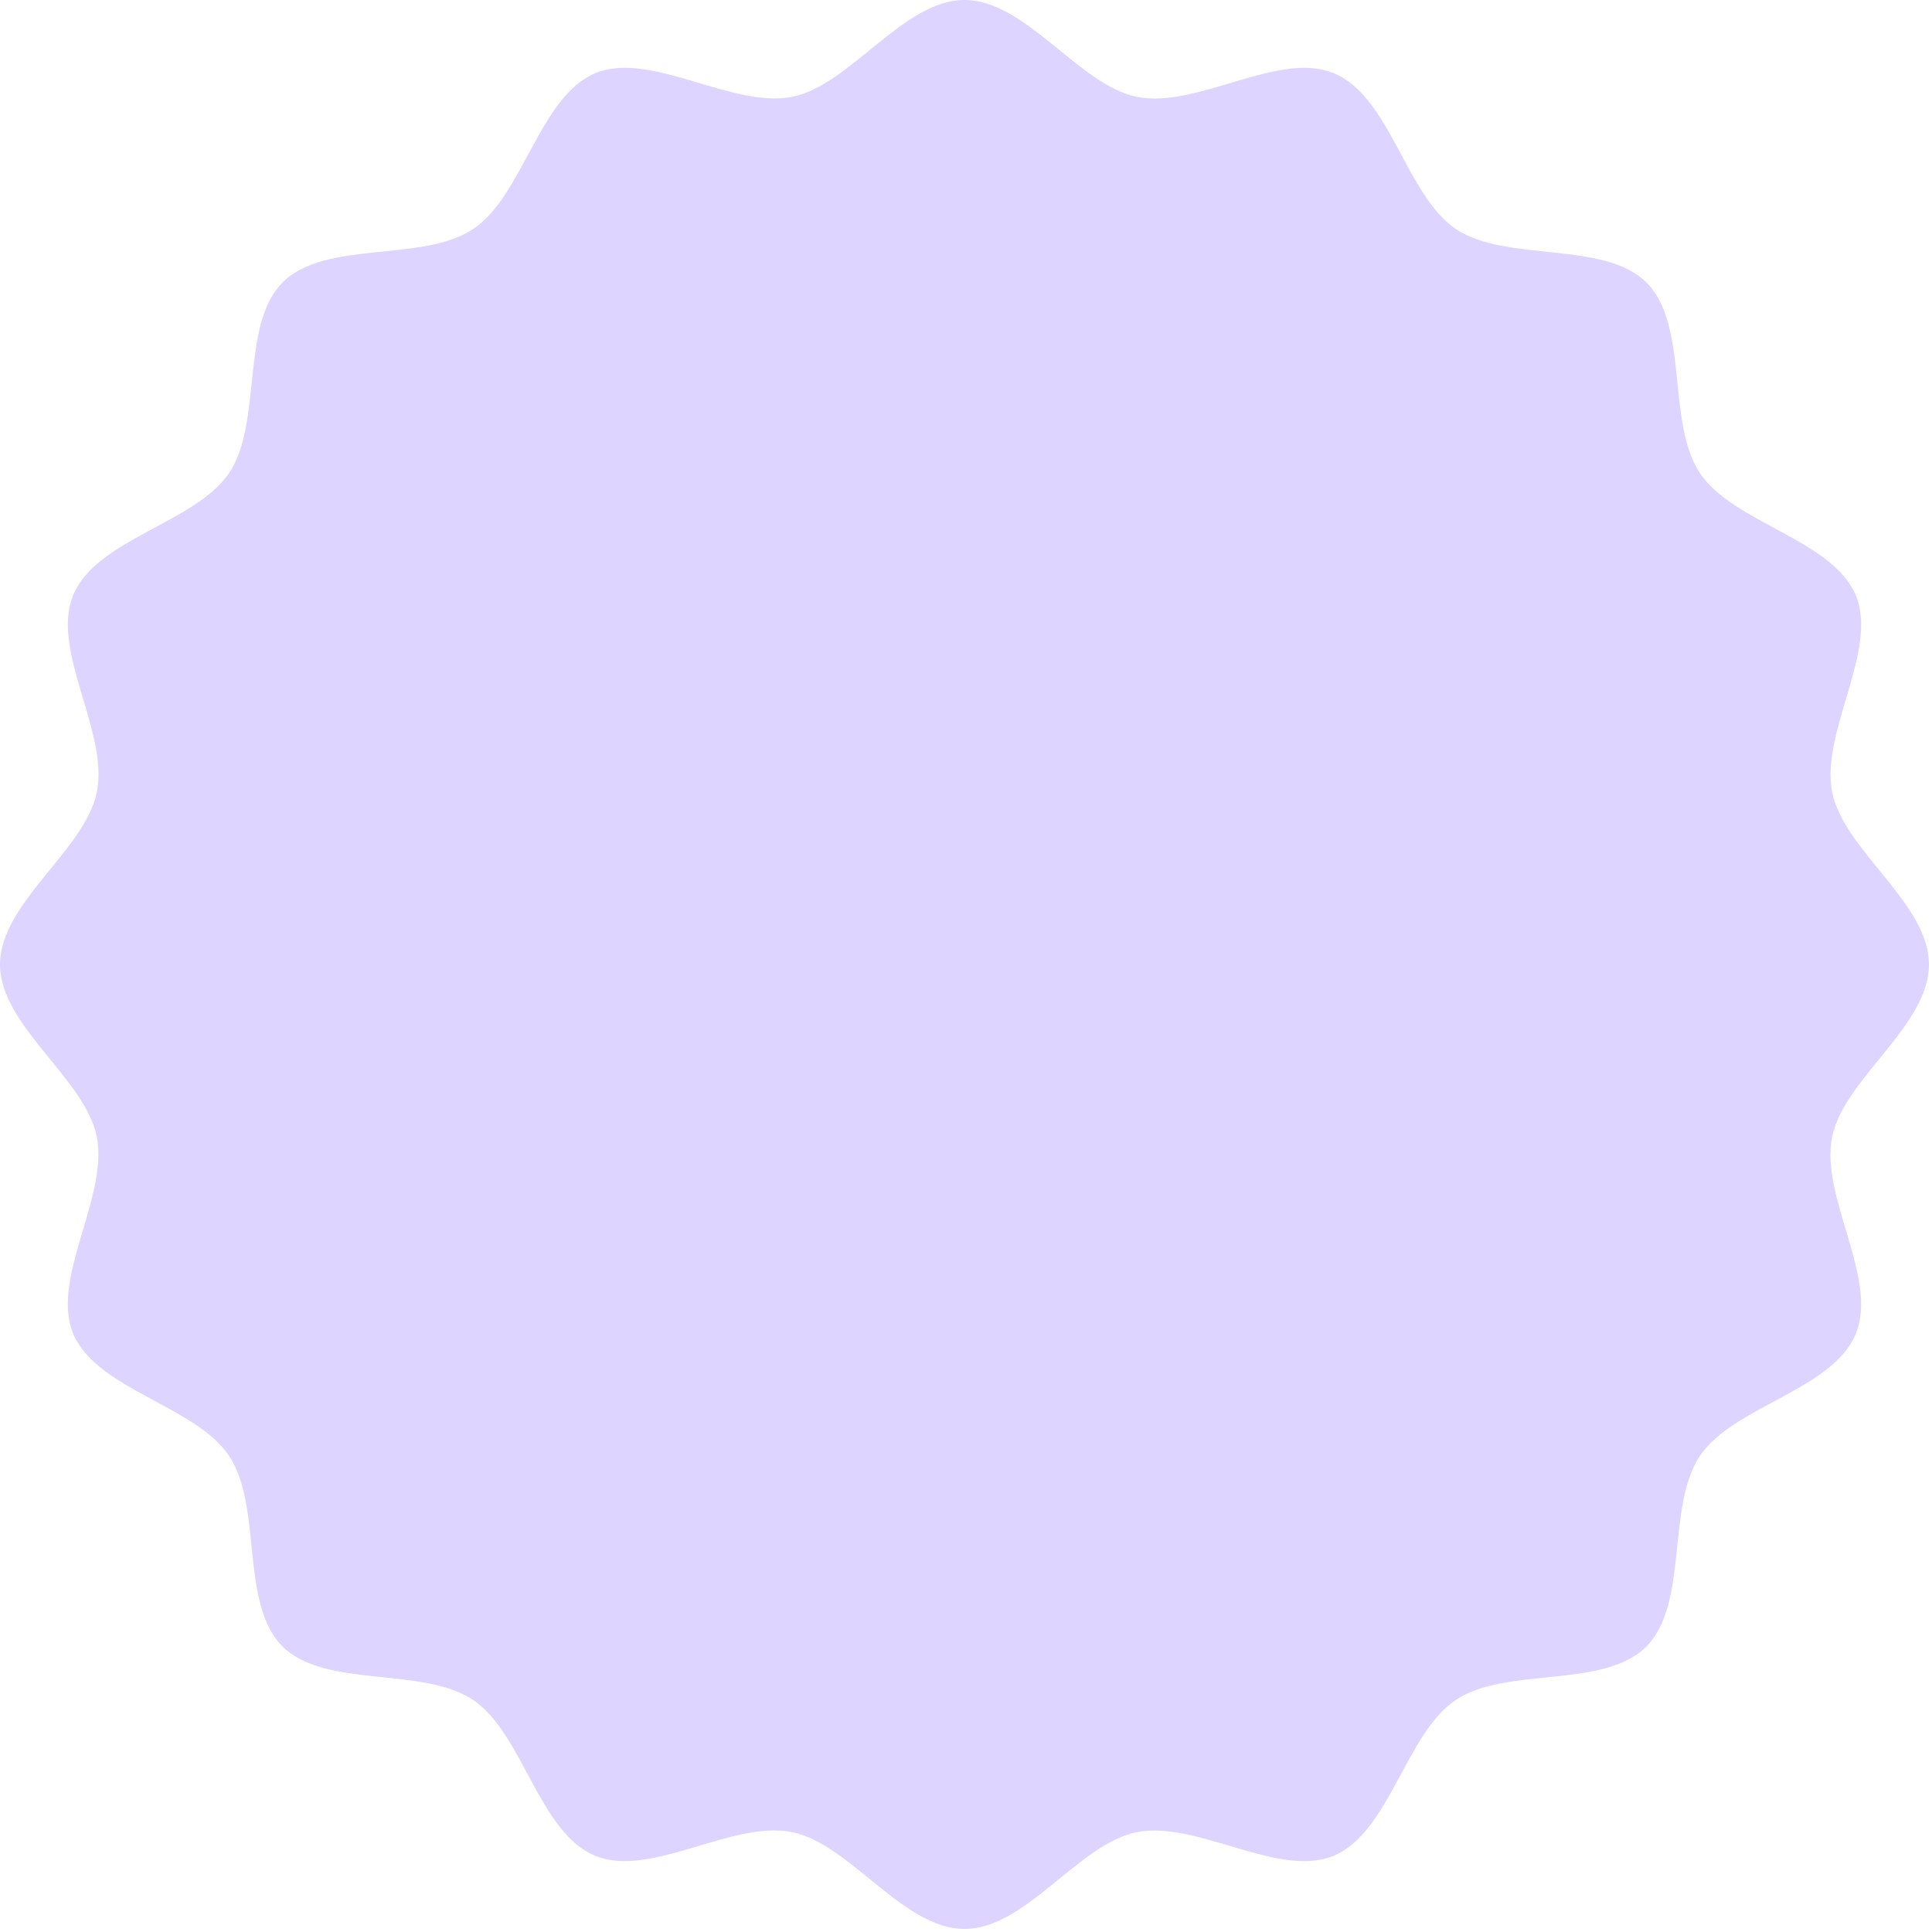 <?xml version="1.0" encoding="utf-8"?>
<svg xmlns="http://www.w3.org/2000/svg" fill="none" height="100%" overflow="visible" preserveAspectRatio="none" style="display: block;" viewBox="0 0 383 383" width="100%">
<path d="M382.4 191.2C382.4 203.4 365.5 213.9 363.2 225.4C360.8 237.3 372.4 253.4 367.9 264.4C363.3 275.6 343.7 278.7 337 288.6C330.3 298.6 334.8 317.9 326.4 326.4C317.9 334.9 298.6 330.3 288.6 337C278.7 343.6 275.5 363.2 264.4 367.9C253.4 372.4 237.4 360.9 225.4 363.2C213.8 365.5 203.4 382.4 191.2 382.4C179 382.4 168.5 365.5 157 363.2C145.1 360.8 129 372.4 118 367.9C106.8 363.3 103.7 343.7 93.8 337C83.8 330.3 64.5 334.8 56 326.4C47.5 317.9 52.1 298.6 45.4 288.6C38.8 278.7 19.2 275.5 14.5 264.4C10 253.4 21.5 237.4 19.2 225.4C16.9 213.8 0 203.4 0 191.2C0 179 16.9 168.5 19.2 157C21.6 145.1 10 129 14.5 118C19.1 106.8 38.7 103.7 45.4 93.8C52.1 83.8 47.6 64.5 56 56C64.5 47.5 83.8 52.1 93.8 45.4C103.7 38.8 106.9 19.2 118 14.5C129 10 145 21.5 157 19.2C168.6 16.9 179 0 191.2 0C203.4 0 213.9 16.9 225.4 19.2C237.3 21.6 253.4 10 264.4 14.5C275.6 19.1 278.7 38.7 288.6 45.4C298.6 52.1 317.9 47.6 326.4 56C334.9 64.5 330.3 83.8 337 93.8C343.6 103.7 363.2 106.9 367.9 118C372.4 129 360.9 145 363.2 157C365.5 168.6 382.4 179 382.4 191.2Z" fill="#DDD5FF" id="Vector"/>
</svg>